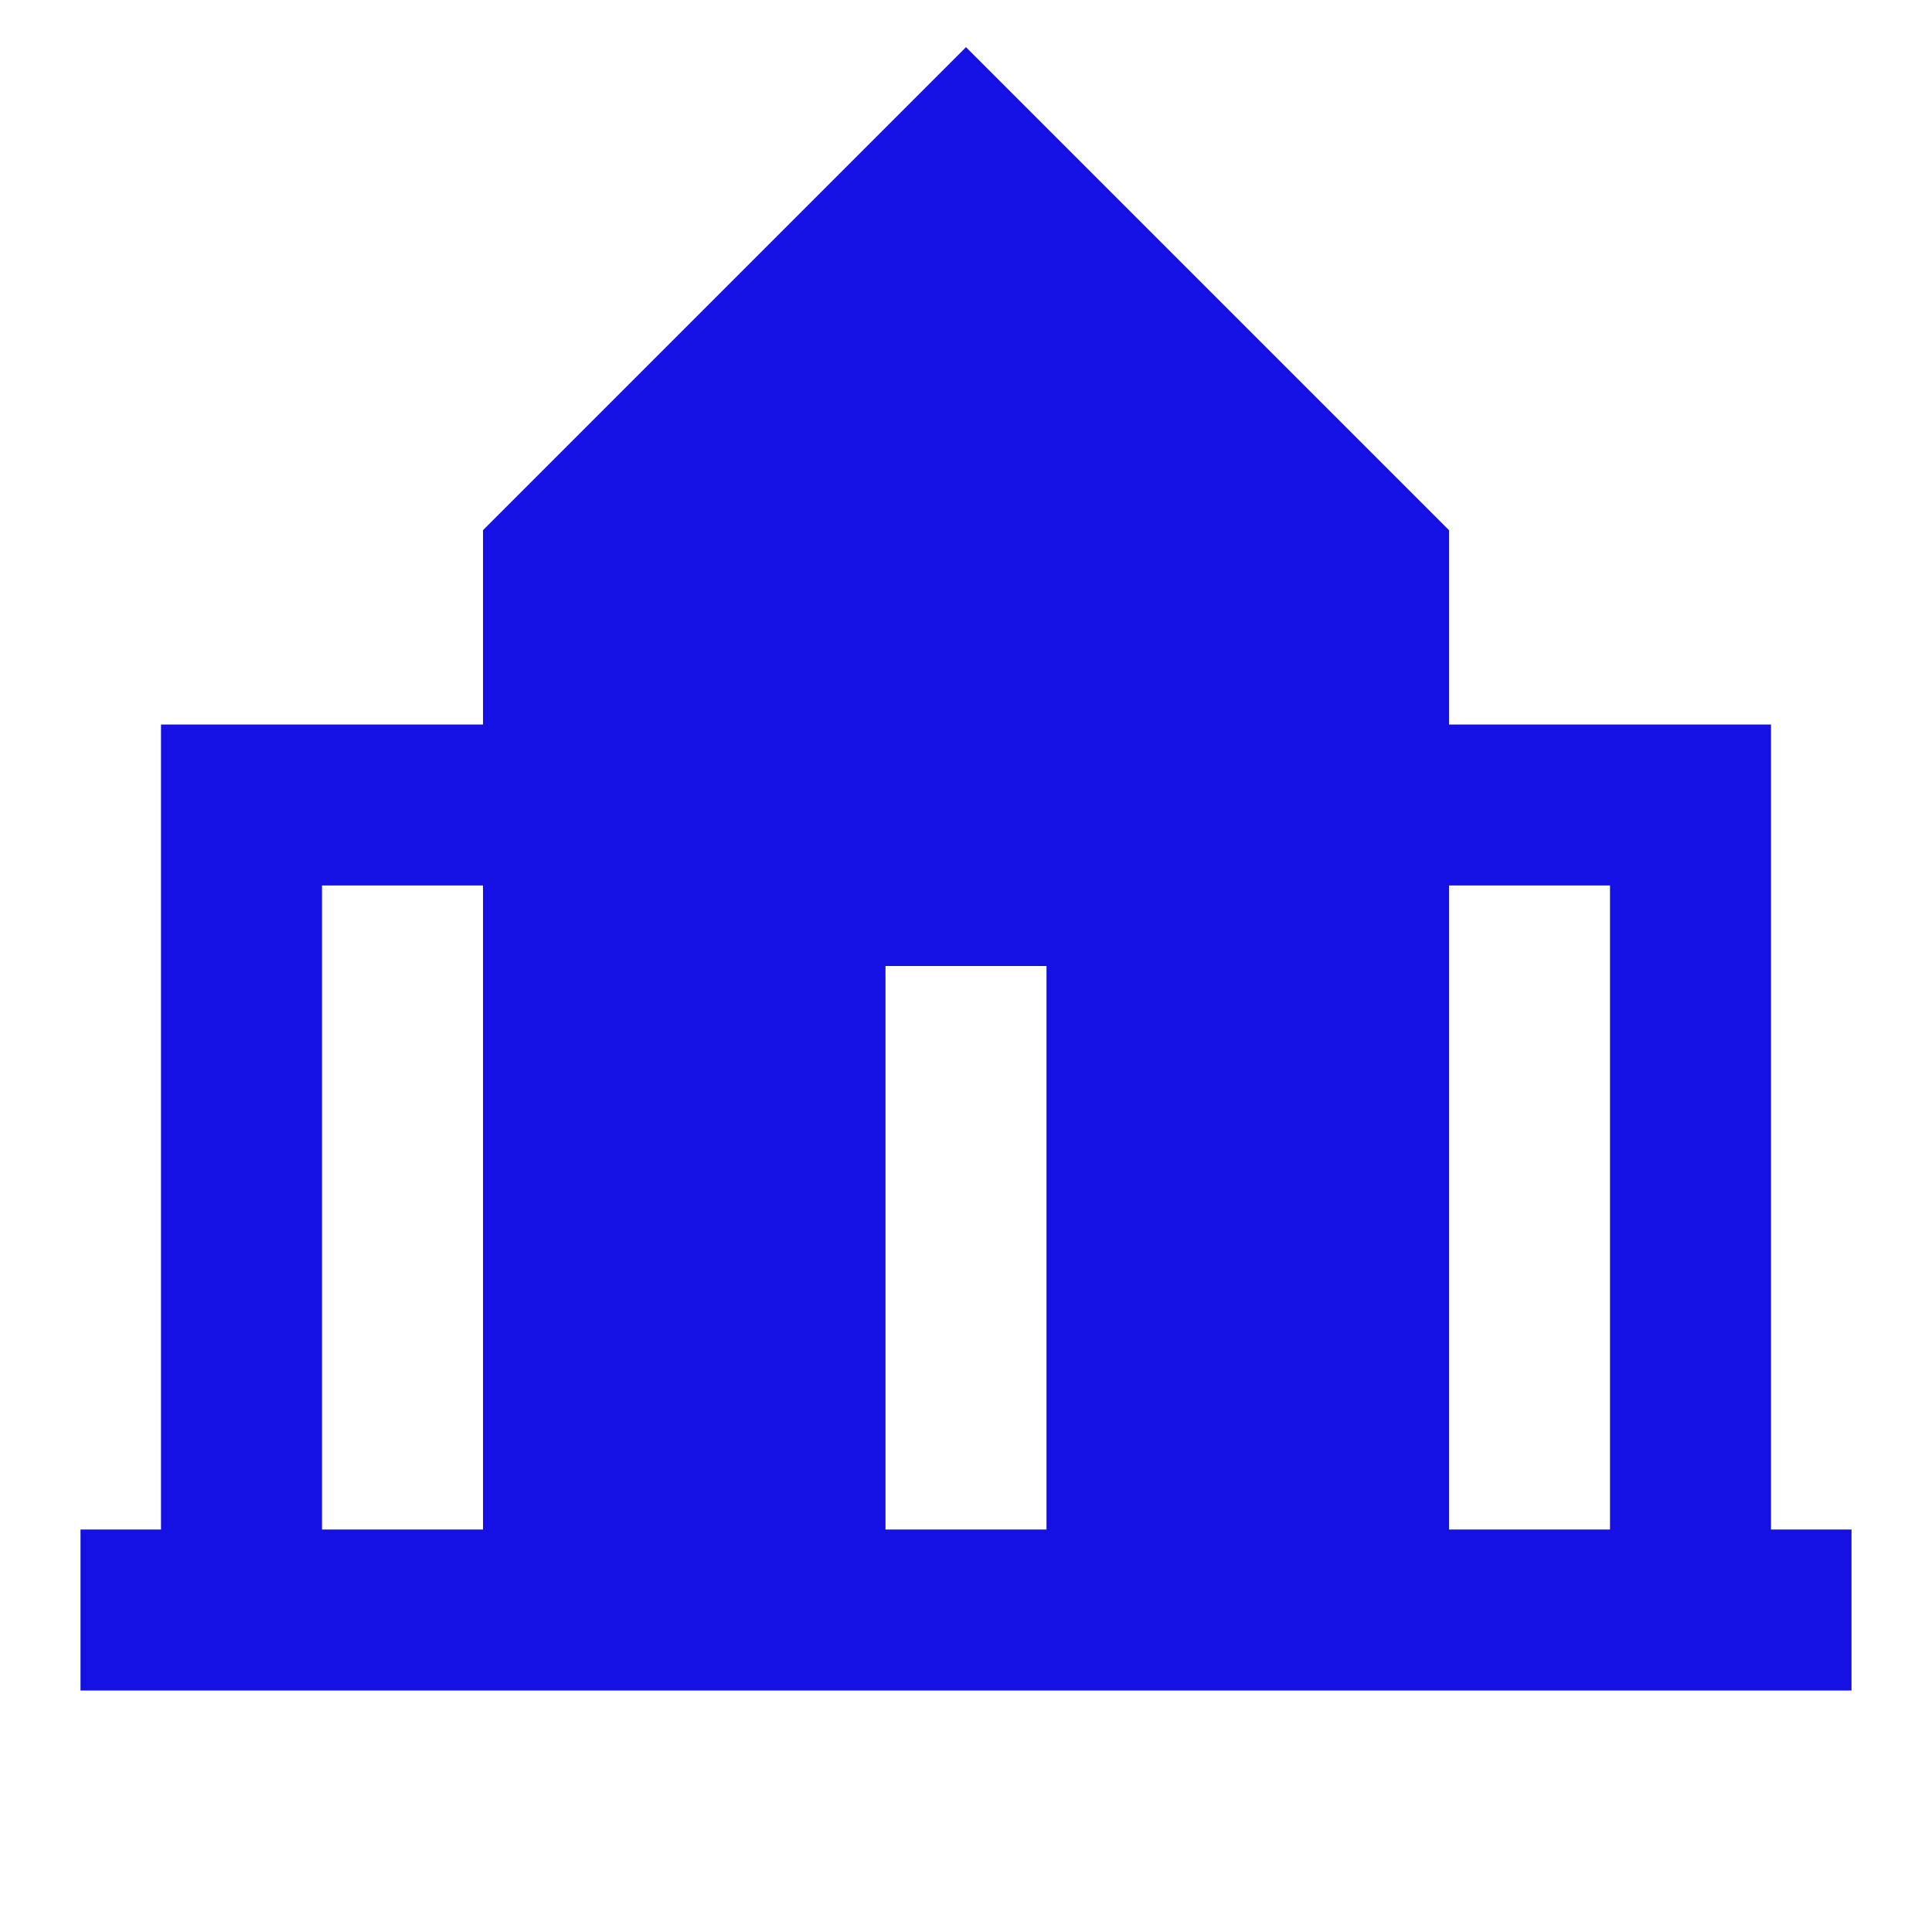 <svg xmlns="http://www.w3.org/2000/svg" viewBox="0 0 24 24" fill="rgba(21,17,229,1)"><path d="M23 19H22V9H18V6.586L12 0.586L6 6.586V9H2V19H1V21H23V19ZM6 19H4V11H6V19ZM18 11H20V19H18V11ZM11 12H13V19H11V12Z"></path></svg>